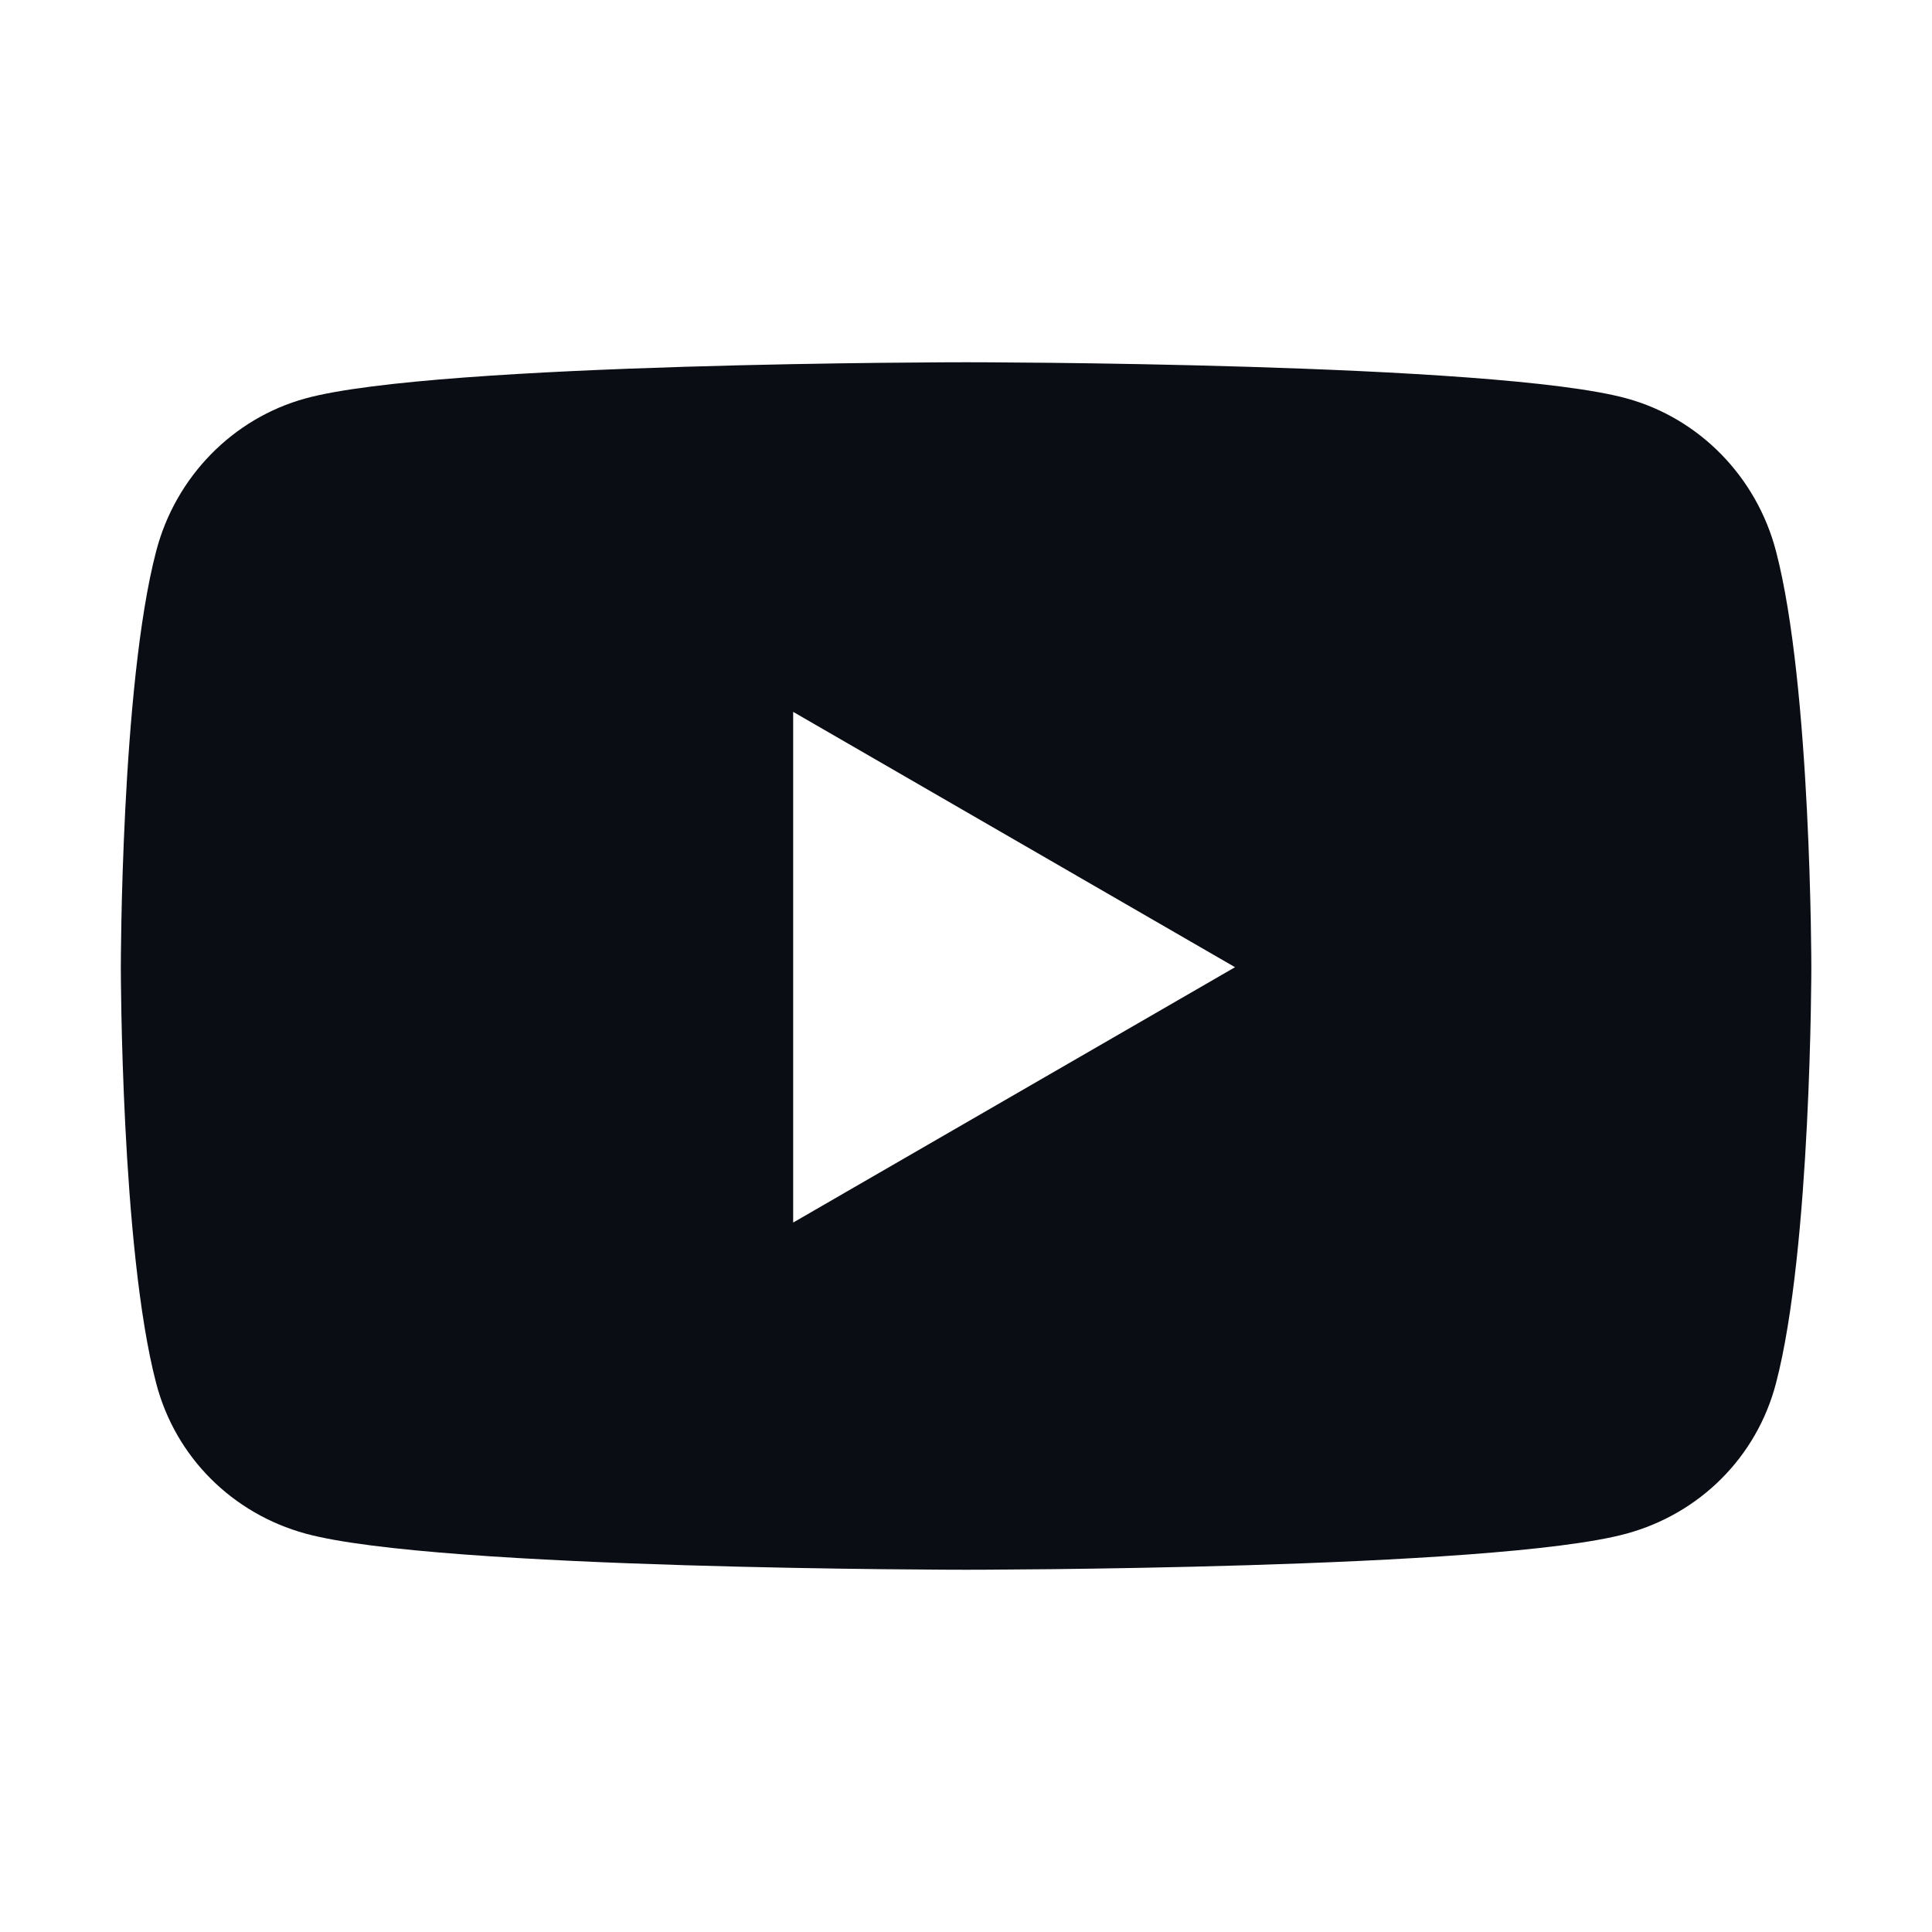 <svg width="24" height="24" viewBox="0 0 24 24" fill="none" xmlns="http://www.w3.org/2000/svg">
<path d="M22.062 6.847C21.821 5.923 21.109 5.196 20.206 4.949C18.568 4.5 12.001 4.5 12.001 4.5C12.001 4.5 5.434 4.5 3.796 4.949C2.893 5.196 2.181 5.923 1.94 6.847C1.501 8.521 1.501 12.015 1.501 12.015C1.501 12.015 1.501 15.509 1.94 17.183C2.181 18.107 2.893 18.804 3.796 19.051C5.434 19.5 12.001 19.5 12.001 19.5C12.001 19.5 18.568 19.5 20.206 19.051C21.109 18.804 21.821 18.107 22.062 17.183C22.501 15.509 22.501 12.015 22.501 12.015C22.501 12.015 22.501 8.521 22.062 6.847ZM9.853 15.187V8.843L15.342 12.015L9.853 15.187Z" fill="#0A0D14"/>
</svg>
